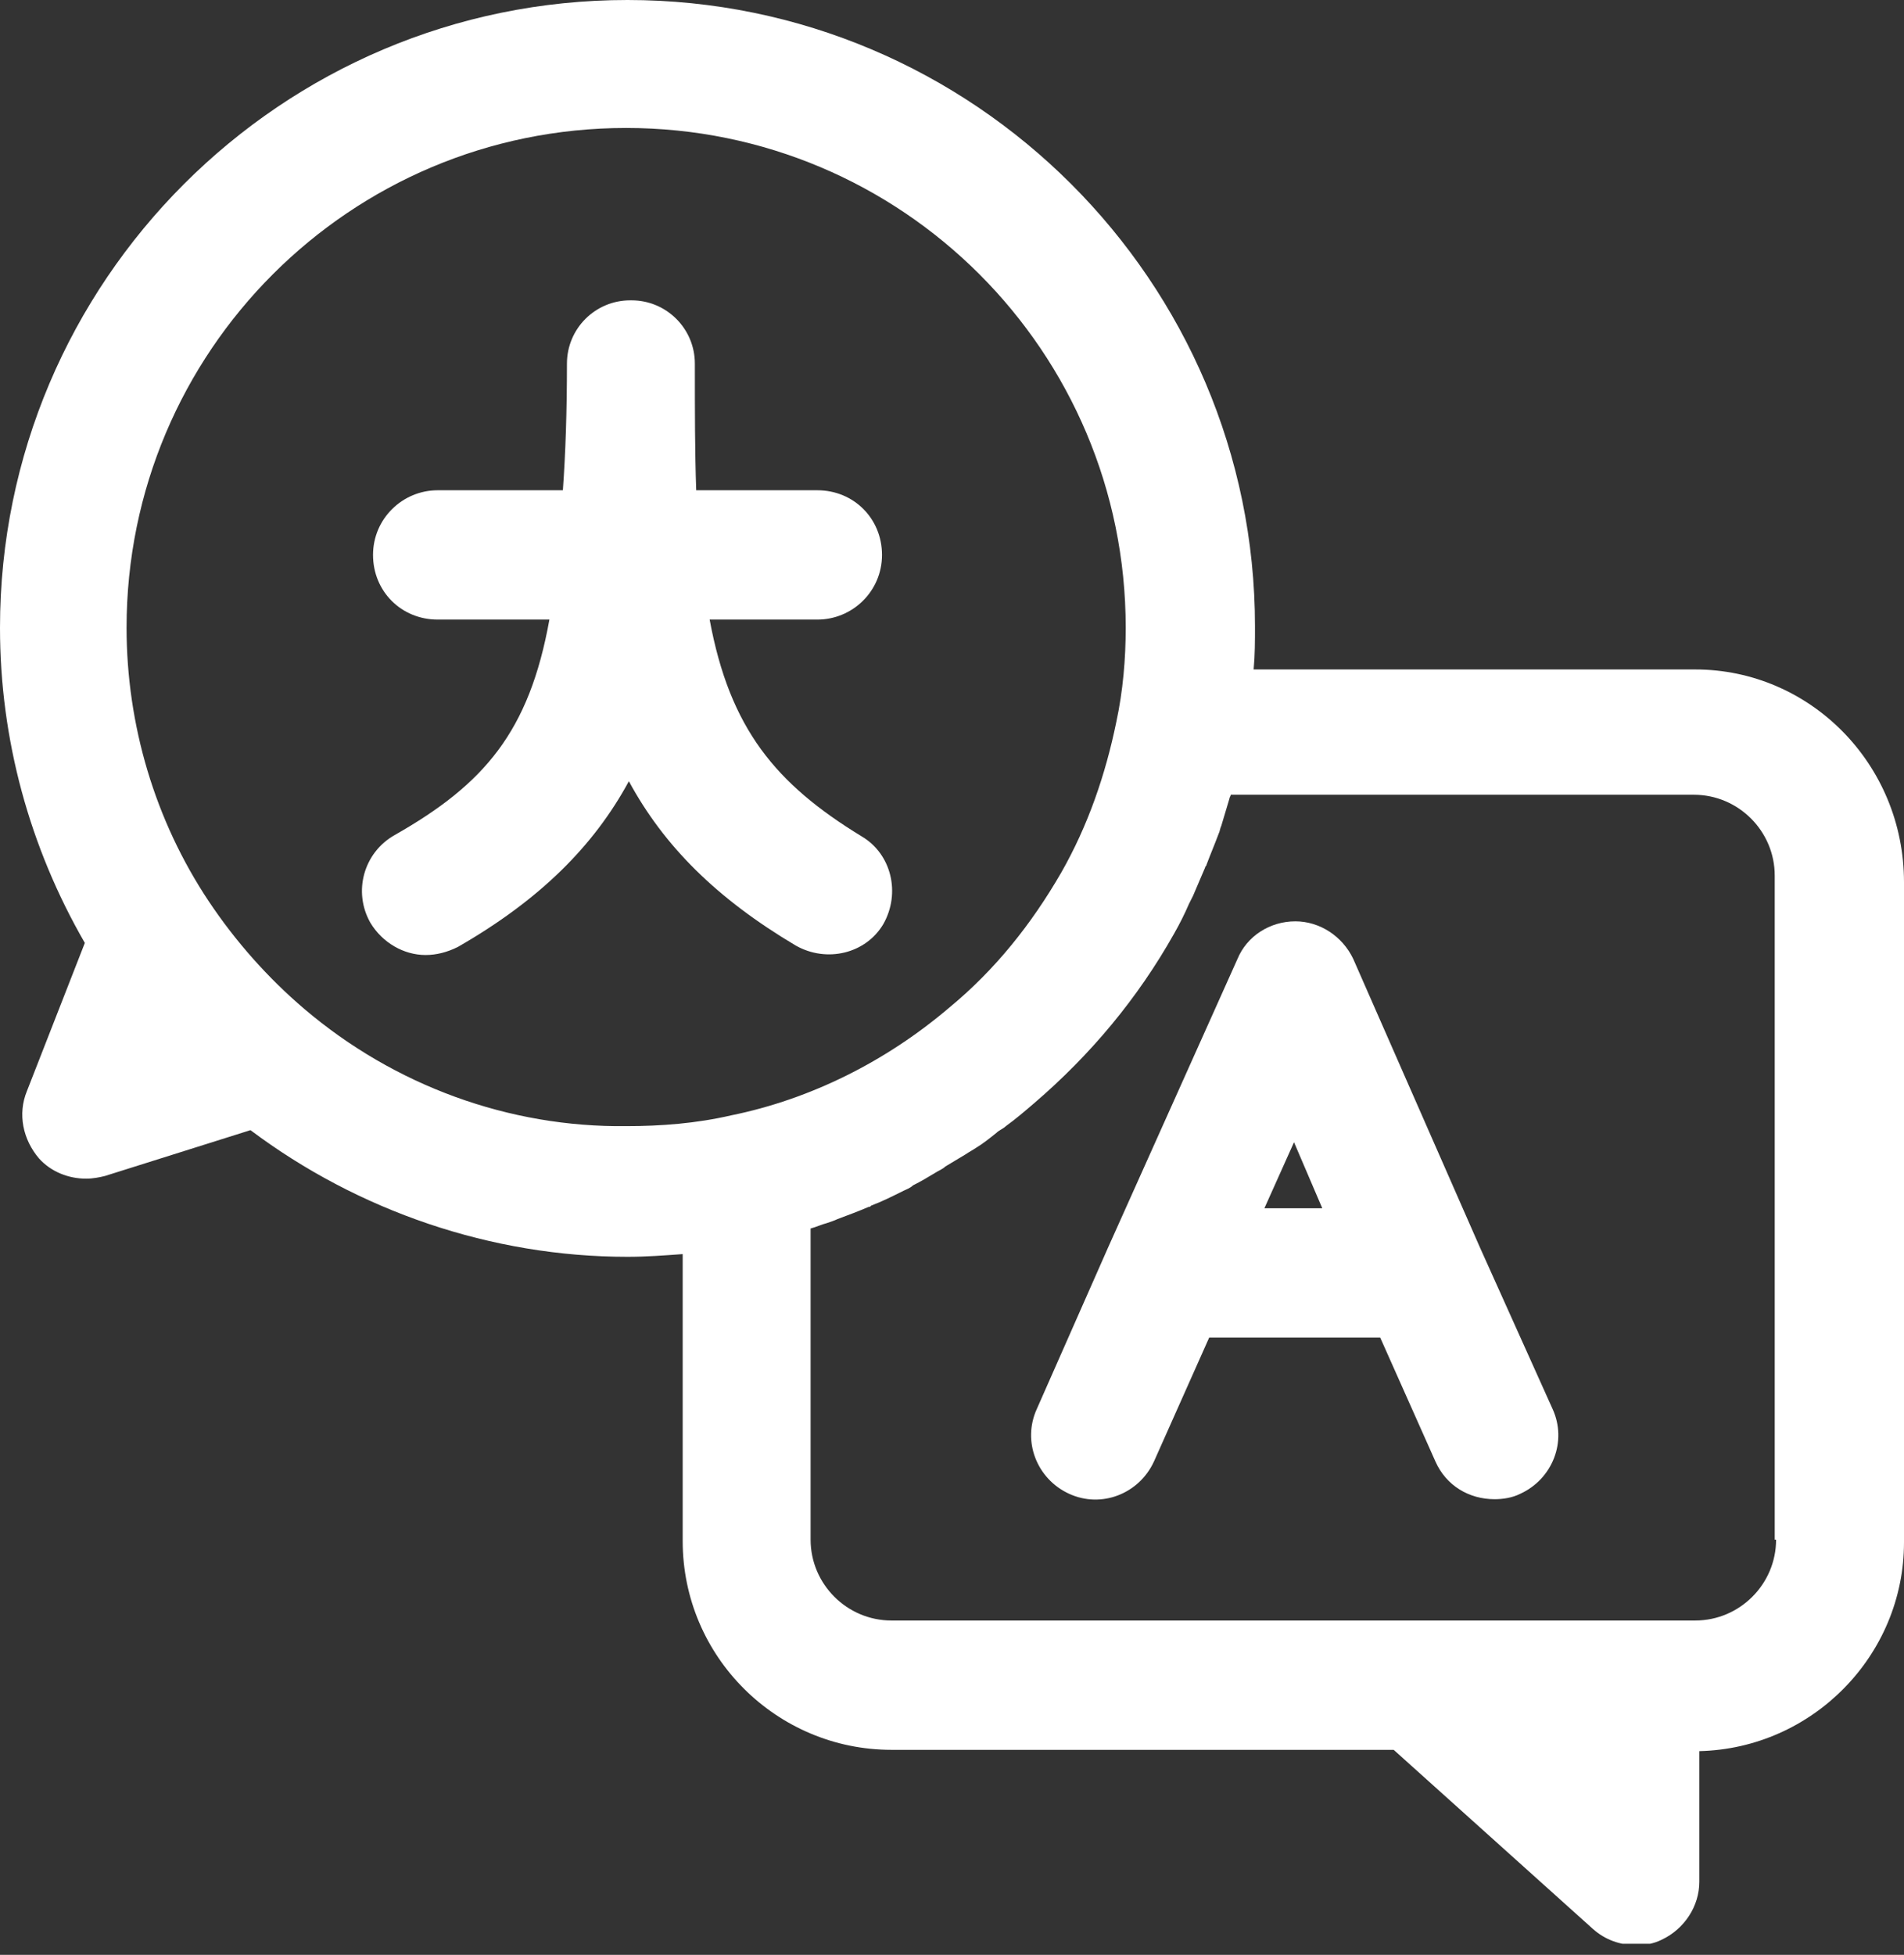 <svg xmlns="http://www.w3.org/2000/svg" width="38" height="39" viewBox="0 0 38 39" fill="none"><rect x="0" y="0" width="38" height="39" fill="#333333" stroke="none"/><g clip-path="url(#clip0)"><path d="M33.834 13.356H25.02C25.047 13.061 25.047 12.792 25.047 12.496C25.047 5.617 19.43 0 12.523 0C5.617 0 0 5.617 0 12.523C0 14.754 0.591 16.904 1.693 18.812L0.537 21.768C0.349 22.225 0.457 22.735 0.779 23.112C1.021 23.381 1.371 23.515 1.72 23.515C1.854 23.515 1.989 23.488 2.096 23.461L4.999 22.547C7.149 24.16 9.809 25.074 12.523 25.074C12.9 25.074 13.249 25.047 13.625 25.02V30.744C13.625 33.055 15.506 34.91 17.791 34.91H27.815L31.792 38.484C32.034 38.699 32.33 38.806 32.652 38.806C32.84 38.806 33.001 38.779 33.163 38.699C33.62 38.484 33.915 38.027 33.915 37.543V34.936C36.173 34.883 38 33.028 38 30.771V17.602C38 15.238 36.119 13.356 33.834 13.356ZM6.074 20.129C5.348 19.511 4.703 18.785 4.165 17.979C3.091 16.366 2.526 14.458 2.526 12.523C2.526 7.014 6.987 2.553 12.496 2.553C18.006 2.553 22.467 7.014 22.467 12.523C22.467 13.141 22.413 13.786 22.279 14.405C22.064 15.453 21.714 16.474 21.177 17.414C20.586 18.436 19.86 19.349 18.946 20.102C17.683 21.177 16.178 21.929 14.593 22.252C13.894 22.413 13.195 22.467 12.496 22.467C10.158 22.494 7.874 21.66 6.074 20.129ZM35.447 30.717C35.447 31.604 34.721 32.33 33.834 32.33H32.652H28.298H17.791C16.904 32.33 16.178 31.604 16.178 30.717V24.509C16.286 24.482 16.393 24.429 16.501 24.402C16.581 24.375 16.662 24.348 16.716 24.321C16.931 24.241 17.146 24.16 17.334 24.079C17.361 24.079 17.361 24.079 17.388 24.052C17.602 23.972 17.817 23.864 18.032 23.757C18.086 23.73 18.167 23.703 18.221 23.649C18.382 23.569 18.516 23.488 18.651 23.407C18.731 23.354 18.812 23.327 18.866 23.273C19 23.192 19.134 23.112 19.269 23.031C19.349 22.977 19.403 22.951 19.484 22.897C19.618 22.816 19.753 22.709 19.887 22.601C19.941 22.547 20.021 22.52 20.075 22.467C20.263 22.332 20.451 22.171 20.639 22.01C21.768 21.042 22.709 19.914 23.434 18.624C23.542 18.436 23.649 18.221 23.73 18.032C23.757 17.979 23.784 17.925 23.811 17.871C23.891 17.683 23.972 17.495 24.052 17.307C24.052 17.28 24.079 17.28 24.079 17.253C24.16 17.038 24.241 16.85 24.321 16.635C24.348 16.581 24.348 16.528 24.375 16.474C24.429 16.286 24.482 16.125 24.536 15.936C24.536 15.909 24.563 15.883 24.563 15.856H33.808C34.694 15.856 35.42 16.581 35.42 17.468V30.717H35.447Z" fill="white"></path><path d="M15.883 18.865C16.501 19.214 17.281 19.026 17.63 18.435C17.979 17.817 17.791 17.038 17.2 16.688C15.48 15.64 14.566 14.538 14.163 12.361H16.313C17.012 12.361 17.603 11.797 17.603 11.071C17.603 10.346 17.039 9.781 16.313 9.781H13.895C13.868 9.029 13.868 8.196 13.868 7.282C13.868 7.282 13.868 7.282 13.868 7.255C13.868 6.557 13.303 5.992 12.604 5.992C12.604 5.992 12.604 5.992 12.578 5.992C11.879 5.992 11.315 6.557 11.315 7.255C11.315 8.196 11.288 9.029 11.234 9.781H8.735C8.036 9.781 7.445 10.346 7.445 11.071C7.445 11.797 8.009 12.361 8.735 12.361H10.965C10.562 14.592 9.675 15.64 7.875 16.661C7.257 17.011 7.042 17.79 7.391 18.408C7.633 18.811 8.063 19.053 8.493 19.053C8.708 19.053 8.923 18.999 9.138 18.892C10.777 17.951 11.852 16.876 12.551 15.586C13.249 16.876 14.298 17.924 15.883 18.865Z" fill="white"></path><path d="M29.535 24.884L27.009 19.133C26.794 18.677 26.337 18.381 25.853 18.381C25.342 18.381 24.885 18.677 24.697 19.133L22.117 24.884L20.693 28.109C20.398 28.754 20.693 29.507 21.338 29.802C21.983 30.098 22.735 29.802 23.031 29.157L24.133 26.685H27.546L28.648 29.157C28.863 29.641 29.32 29.91 29.83 29.91C29.991 29.91 30.18 29.883 30.341 29.802C30.986 29.507 31.282 28.754 30.986 28.109L29.535 24.884ZM25.235 24.105L25.826 22.788L26.39 24.105H25.235Z" fill="white"></path></g><defs><clipPath id="clip0"><rect width="38" height="38.779" fill="white"></rect></clipPath></defs></svg>